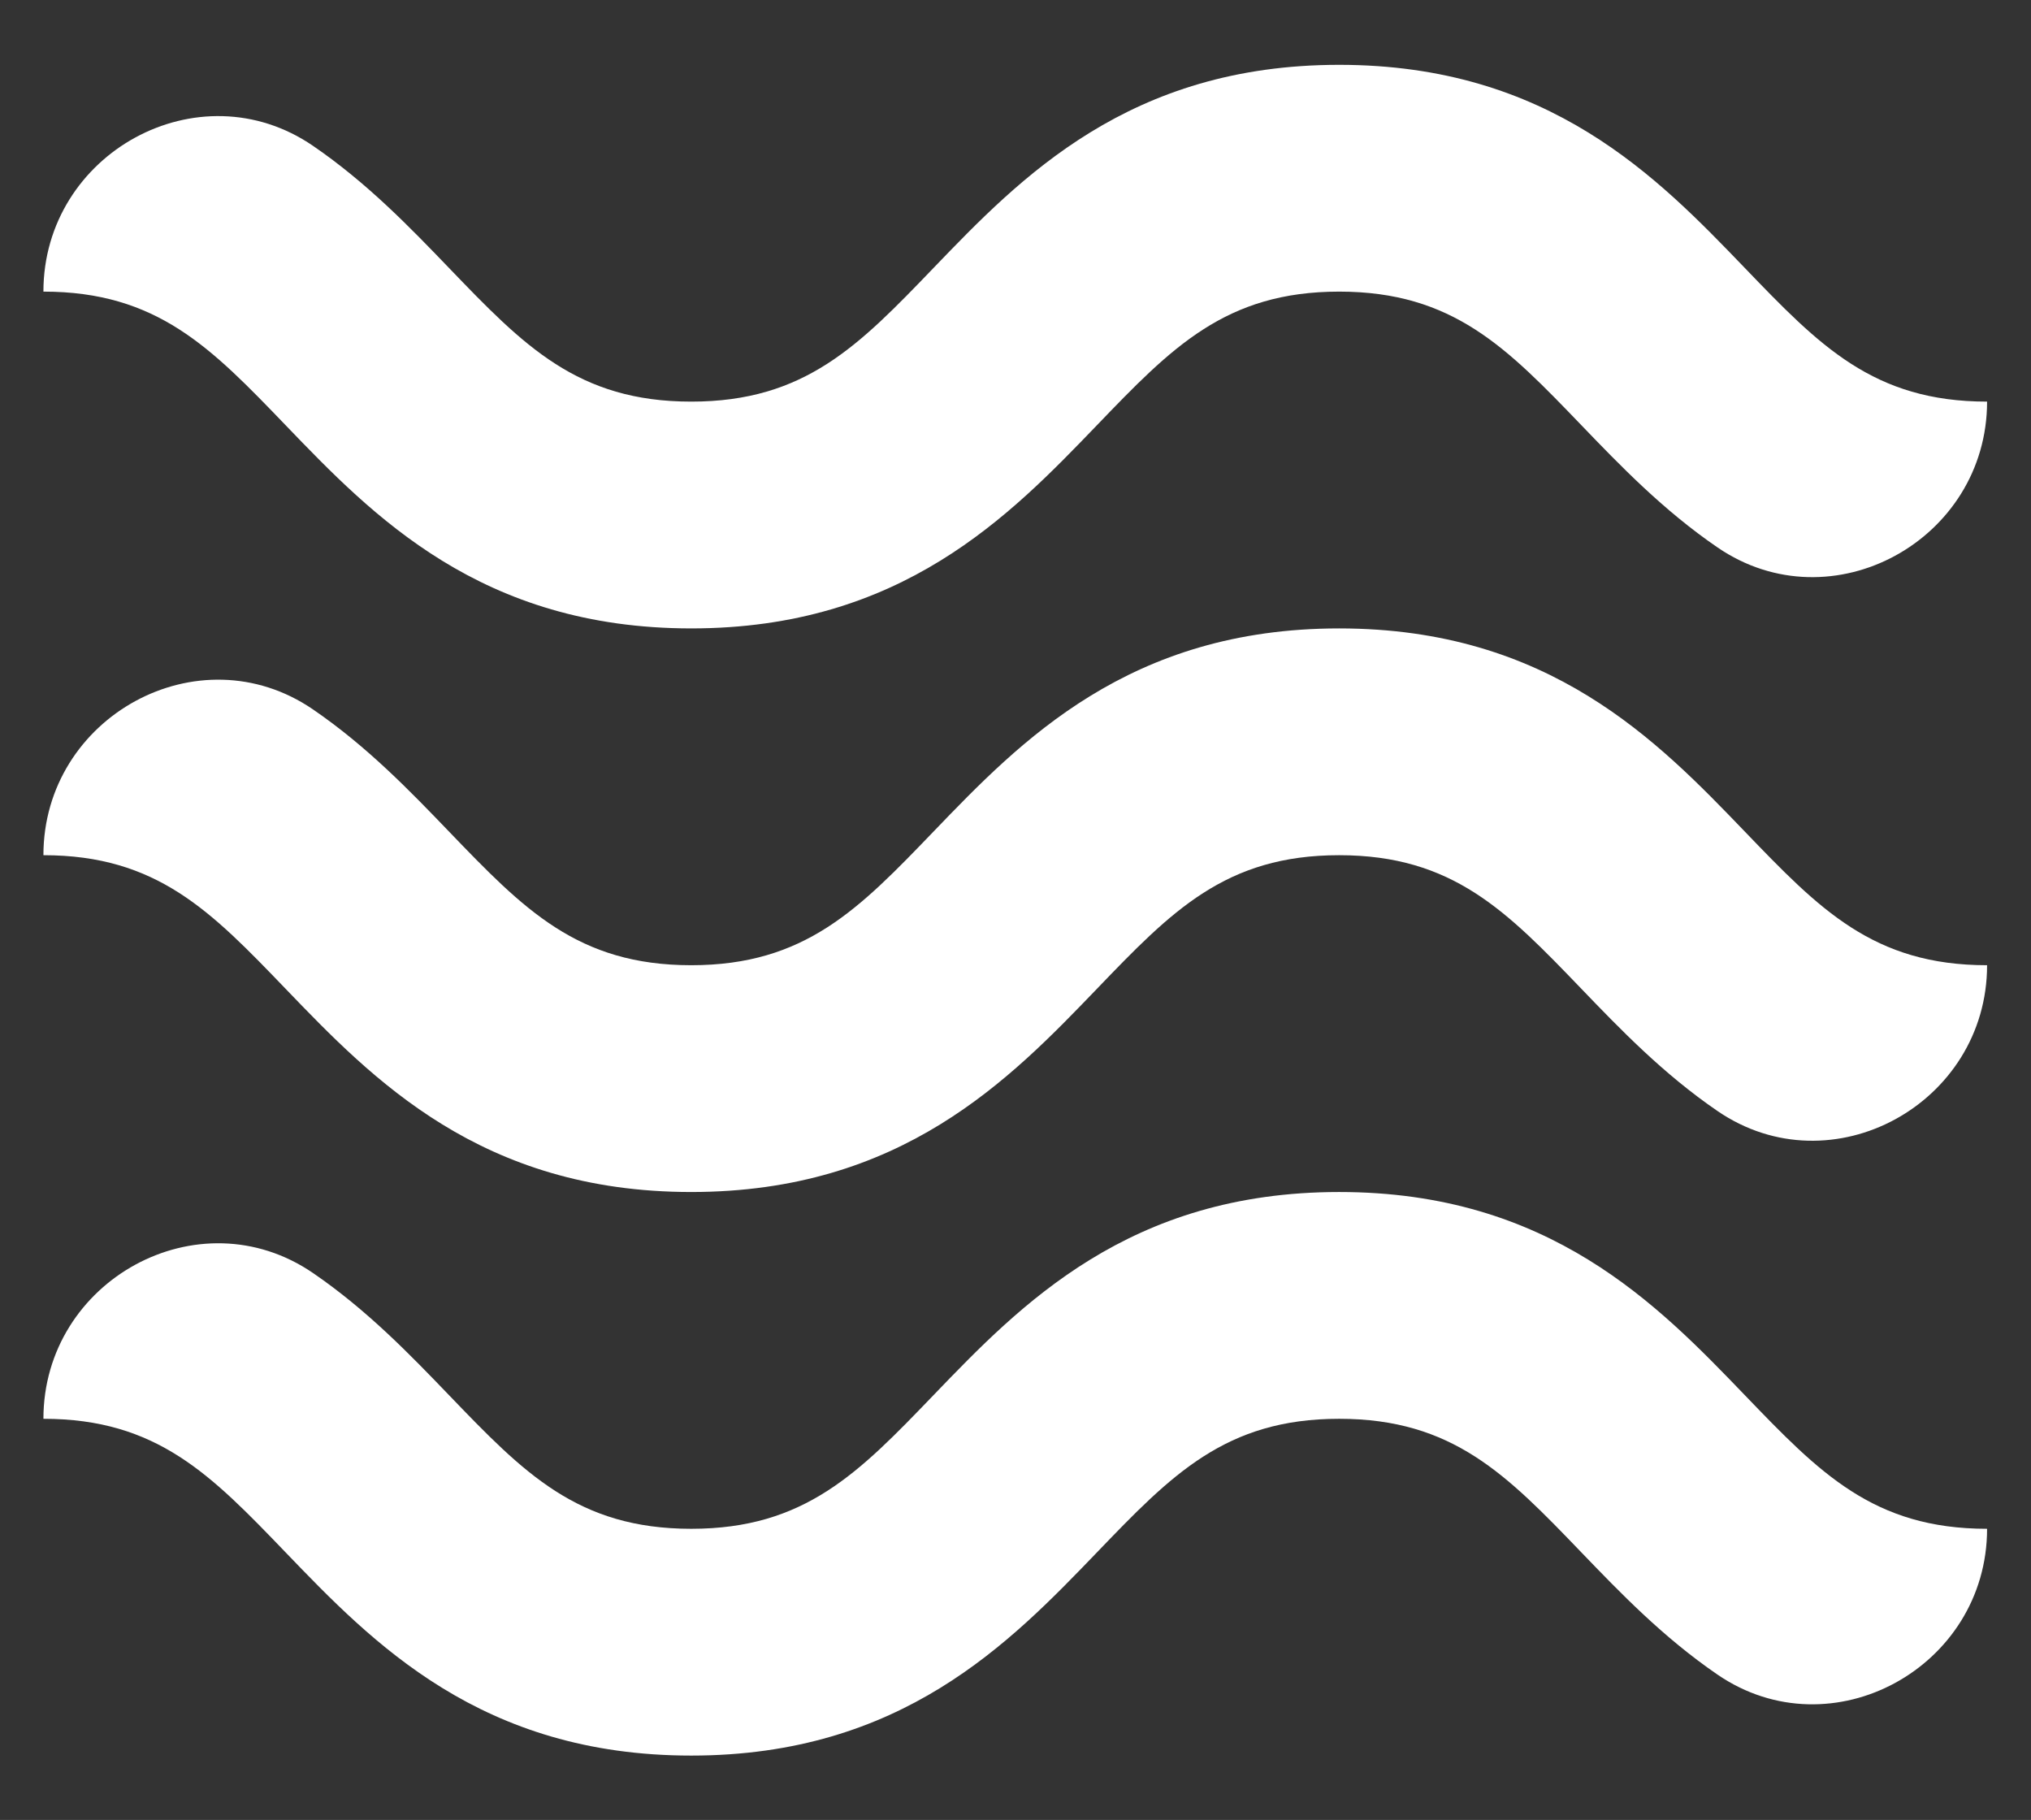 <?xml version="1.0" encoding="UTF-8" standalone="no"?>
<svg
   xmlns:dc="http://purl.org/dc/elements/1.1/"
   xmlns:cc="http://creativecommons.org/ns#"
   xmlns:rdf="http://www.w3.org/1999/02/22-rdf-syntax-ns#"
   xmlns:svg="http://www.w3.org/2000/svg"
   xmlns="http://www.w3.org/2000/svg"
   xmlns:sodipodi="http://sodipodi.sourceforge.net/DTD/sodipodi-0.dtd"
   xmlns:inkscape="http://www.inkscape.org/namespaces/inkscape"
   inkscape:version="1.0beta2 (2b71d25, 2019-12-03)"
   sodipodi:docname="River Icon white.svg"
   viewBox="0 0 1122.52 1005.755"
   height="1005.755"
   width="1122.52"
   xml:space="preserve"
   id="svg833"
   version="1.1"><rect x="0" y="0" width="1122.52" height="1005.755" fill="#333333" stroke="none"/><defs
     id="defs837"><linearGradient
       id="linearGradient861"
       spreadMethod="pad"
       gradientTransform="matrix(-584.67,-337.559,-337.559,584.67,713.281,312.288)"
       gradientUnits="userSpaceOnUse"
       y2="0"
       x2="1"
       y1="0"
       x1="0"><stop
         id="stop855"
         offset="0"
         style="stop-opacity:1;stop-color:#009aef" /><stop
         id="stop857"
         offset="1"
         style="stop-opacity:1;stop-color:#003263" /><stop
         id="stop859"
         offset="1"
         style="stop-opacity:1;stop-color:#003263" /></linearGradient><linearGradient
       id="linearGradient883"
       spreadMethod="pad"
       gradientTransform="matrix(-584.666,-337.557,-337.557,584.666,713.28,545.934)"
       gradientUnits="userSpaceOnUse"
       y2="0"
       x2="1"
       y1="0"
       x1="0"><stop
         id="stop877"
         offset="0"
         style="stop-opacity:1;stop-color:#009aef" /><stop
         id="stop879"
         offset="1"
         style="stop-opacity:1;stop-color:#003263" /><stop
         id="stop881"
         offset="1"
         style="stop-opacity:1;stop-color:#003263" /></linearGradient><linearGradient
       id="linearGradient905"
       spreadMethod="pad"
       gradientTransform="matrix(-584.67,-337.559,-337.559,584.67,713.281,779.584)"
       gradientUnits="userSpaceOnUse"
       y2="0"
       x2="1"
       y1="0"
       x1="0"><stop
         id="stop899"
         offset="0"
         style="stop-opacity:1;stop-color:#009aef" /><stop
         id="stop901"
         offset="1"
         style="stop-opacity:1;stop-color:#003263" /><stop
         id="stop903"
         offset="1"
         style="stop-opacity:1;stop-color:#003263" /></linearGradient></defs><sodipodi:namedview
     inkscape:current-layer="g841"
     inkscape:window-maximized="0"
     inkscape:window-y="23"
     inkscape:window-x="0"
     inkscape:cy="502.87735"
     inkscape:cx="457.04254"
     inkscape:zoom="0.82770496"
     showgrid="false"
     id="namedview835"
     inkscape:window-height="1290"
     inkscape:window-width="1720"
     inkscape:pageshadow="2"
     inkscape:pageopacity="0"
     guidetolerance="10"
     gridtolerance="10"
     objecttolerance="10"
     borderopacity="1"
     inkscape:document-rotation="0"
     bordercolor="#666666"
     pagecolor="#ffffff" /><g
     transform="matrix(1.333,0,0,-1.333,0,1005.755)"
     inkscape:label="River Icon"
     inkscape:groupmode="layer"
     id="g841"><g
       style="fill:#ffffff"
       id="g843"><g
         style="fill:#ffffff"
         id="g845"><g
           style="fill:#ffffff"
           id="g851"><g
             style="fill:#ffffff"
             id="g853"><path
               inkscape:connector-curvature="0"
               id="path863"
               style="fill:#ffffff;stroke:none"
               d="M 387.045,176.105 C 356.11,143.946 333.76,120.709 286.604,120.709 v 0 c -47.14,0 -69.482,23.229 -100.417,55.389 v 0 c -16.074,16.711 -33.9,35.244 -56.424,50.66 v 0 C 82.408,259.168 18.001,223.696 18.001,166.311 v 0 c 47.14,0 69.49,-23.237 100.425,-55.389 v 0 c 36.099,-37.53 81.021,-84.234 168.178,-84.234 v 0 c 87.165,0 132.095,46.704 168.203,84.226 v 0 c 30.934,32.16 53.283,55.397 100.44,55.397 v 0 c 47.155,0 69.506,-23.237 100.441,-55.397 v 0 C 671.768,94.204 689.6,75.67 712.132,60.253 v 0 C 759.49,27.851 823.89,63.322 823.89,120.704 v 0 0.005 c -47.157,0 -69.506,23.237 -100.442,55.396 v 0 c -36.106,37.523 -81.036,84.226 -168.201,84.226 v 0 c -87.165,0 -132.095,-46.703 -168.202,-84.226" /></g></g></g></g><g
       style="fill:#ffffff"
       id="g865"><g
         style="fill:#ffffff"
         id="g867"><g
           style="fill:#ffffff"
           id="g873"><g
             style="fill:#ffffff"
             id="g875"><path
               inkscape:connector-curvature="0"
               id="path885"
               style="fill:#ffffff;stroke:none"
               d="M 387.045,409.749 C 356.11,377.59 333.76,354.353 286.604,354.353 v 0 c -47.14,0 -69.482,23.237 -100.417,55.389 v 0 c -16.074,16.716 -33.899,35.249 -56.423,50.666 v 0 C 82.409,492.821 18.001,457.349 18.001,399.964 v 0 c 47.14,0 69.49,-23.238 100.425,-55.397 v 0 c 36.099,-37.53 81.021,-84.236 168.178,-84.236 v 0 c 87.165,0 132.103,46.706 168.203,84.236 v 0 c 30.934,32.159 53.283,55.397 100.44,55.397 v 0 c 47.155,0 69.506,-23.238 100.441,-55.397 v 0 c 16.077,-16.716 33.91,-35.251 56.444,-50.67 v 0 c 47.358,-32.402 111.758,3.067 111.758,60.449 v 0 0.007 c -47.157,0 -69.506,23.237 -100.442,55.396 v 0 c -36.098,37.53 -81.036,84.235 -168.201,84.235 v 0 c -87.165,0 -132.102,-46.705 -168.202,-84.235" /></g></g></g></g><path
       inkscape:connector-curvature="0"
       id="path907"
       style="fill:#ffffff;stroke:none"
       d="M 387.045,643.402 C 356.11,611.243 333.76,588.005 286.604,588.005 v 0 c -47.14,0 -69.482,23.23 -100.417,55.389 v 0 c -16.074,16.712 -33.9,35.243 -56.424,50.66 v 0 C 82.408,726.466 18.001,690.993 18.001,633.608 v 0 c 47.14,0 69.49,-23.237 100.425,-55.389 v 0 c 36.099,-37.53 81.021,-84.235 168.178,-84.235 v 0 c 87.165,0 132.095,46.705 168.203,84.227 v 0 c 30.934,32.16 53.283,55.397 100.44,55.397 v 0 c 47.155,0 69.506,-23.237 100.441,-55.397 v 0 c 16.08,-16.712 33.912,-35.244 56.444,-50.661 v 0 C 759.49,495.148 823.89,530.618 823.89,588 v 0 0.005 c -47.157,0 -69.506,23.238 -100.442,55.397 v 0 c -36.106,37.523 -81.036,84.226 -168.201,84.226 v 0 c -87.165,0 -132.095,-46.703 -168.202,-84.226" /></g></svg>
